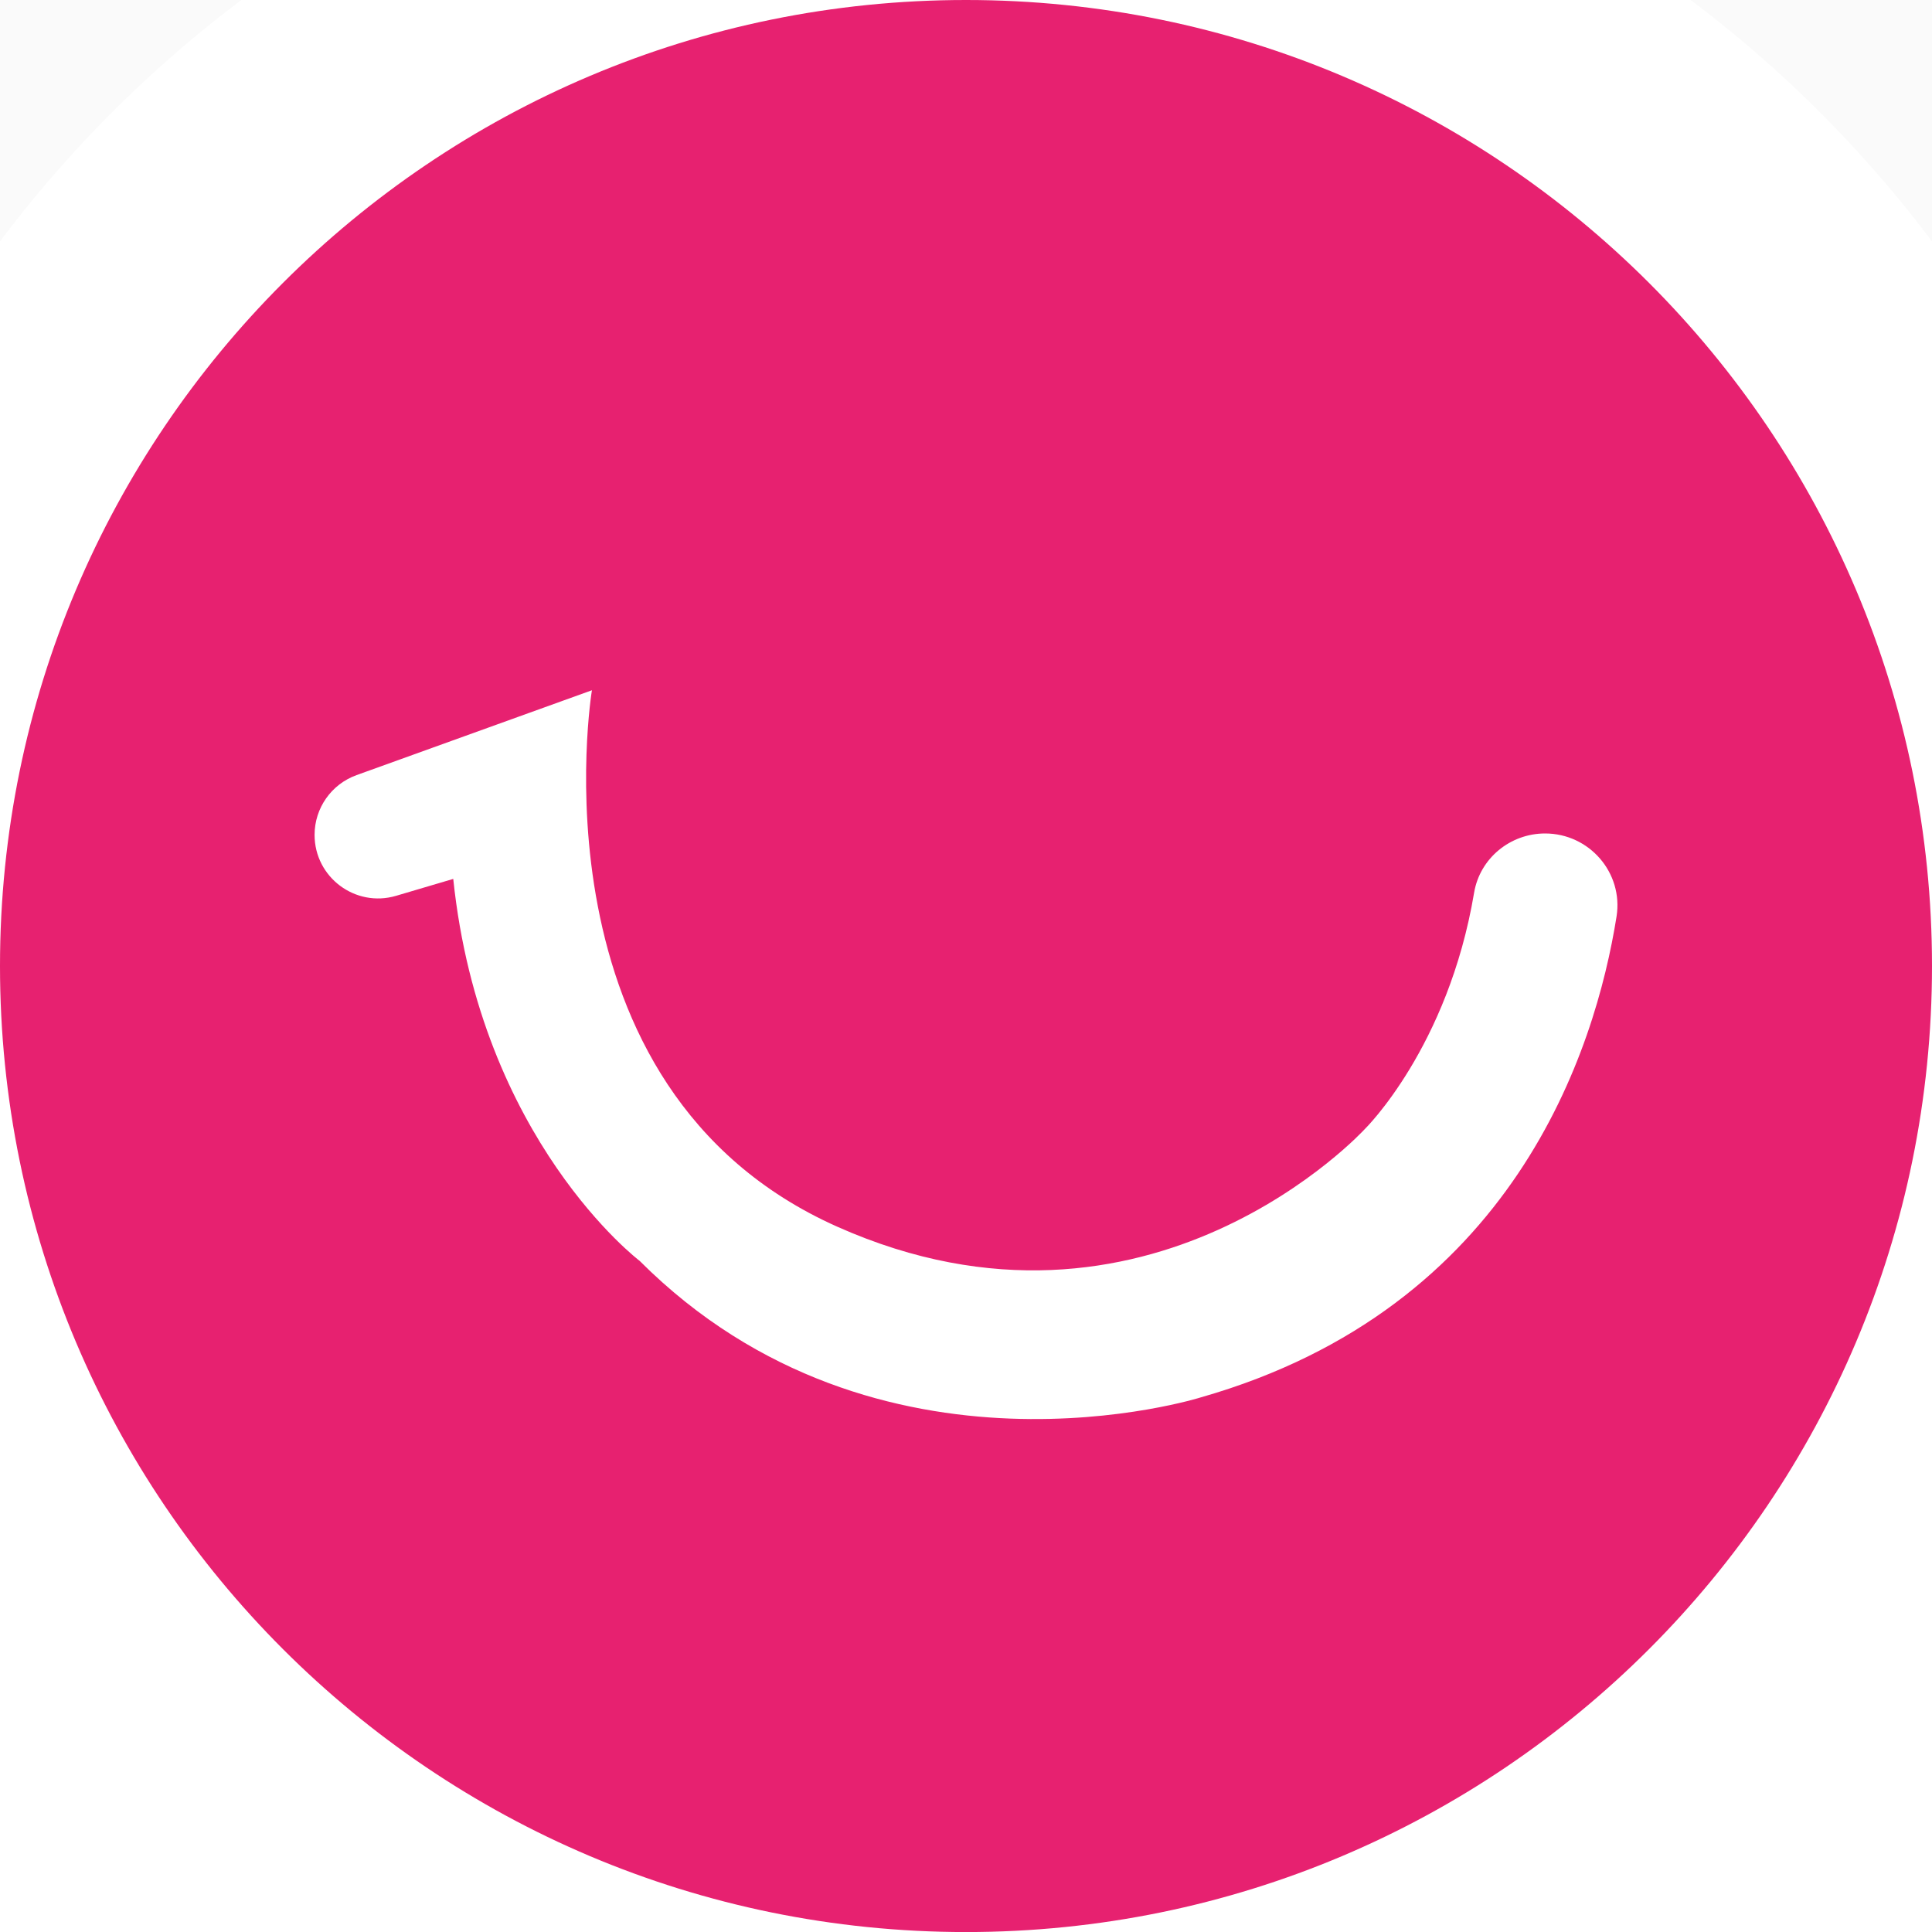 <?xml version="1.0" encoding="UTF-8"?>
<svg width="40px" height="40px" viewBox="0 0 40 40" version="1.1" xmlns="http://www.w3.org/2000/svg" xmlns:xlink="http://www.w3.org/1999/xlink">
    <title>DDEB5151-6C39-4568-9C38-364E757862AB</title>
    <defs>
        <path d="M230,25 C243.807,25 255,36.193 255,50 L255,50 L1320,50 C1331.046,50 1340,58.954 1340,70 L1340,205 C1340,216.046 1331.046,225 1320,225 L180,225 C168.954,225 160,216.046 160,205 L160,70 C160,58.954 168.954,50 180,50 L205,50 C205,36.193 216.193,25 230,25 Z" id="path-1"></path>
        <filter x="-3.4%" y="-20.0%" width="108.5%" height="150.0%" filterUnits="objectBoundingBox" id="filter-3">
            <feOffset dx="10" dy="10" in="SourceAlpha" result="shadowOffsetOuter1"></feOffset>
            <feGaussianBlur stdDeviation="15" in="shadowOffsetOuter1" result="shadowBlurOuter1"></feGaussianBlur>
            <feColorMatrix values="0 0 0 0 0   0 0 0 0 0   0 0 0 0 0  0 0 0 0.05 0" type="matrix" in="shadowBlurOuter1"></feColorMatrix>
        </filter>
    </defs>
    <g id="Global-Marketing---Website" stroke="none" stroke-width="1" fill="none" fill-rule="evenodd">
        <g id="Grid" transform="translate(-2210, -18110)"></g>
        <g id="D-Brand" transform="translate(-210, -3510)">
            <rect fill="#FAFAFA" x="0" y="0" width="1500" height="4285"></rect>
            <g id="Components-Bespoke-/-Promo-/-Full-WIdth-/-Desktop" transform="translate(0, 3480)">
                <rect id="Rectangle" fill="#FAFAFA" x="0" y="0" width="1500" height="275"></rect>
                <mask id="mask-2" fill="white">
                    <use xlink:href="#path-1"></use>
                </mask>
                <g id="Combined-Shape">
                    <use fill="black" fill-opacity="1" filter="url(#filter-3)" xlink:href="#path-1"></use>
                    <use fill="#FFFFFF" fill-rule="evenodd" xlink:href="#path-1"></use>
                </g>
                <g id="Logos-/-Keycraft-/-Circle-Smile-/-Pink" mask="url(#mask-2)" fill="#E72170">
                    <g transform="translate(210, 30)" id="Fill-1">
                        <path d="M33.469,18.975 C33.028,21.747 31.338,27.08 24.869,28.929 C24.869,28.929 18.185,31.047 13.243,26.105 C13.243,26.105 9.949,23.61 9.384,18.197 L8.2,18.547 C7.358,18.795 6.513,18.164 6.513,17.285 C6.513,16.731 6.86,16.236 7.382,16.048 L12.255,14.291 C12.255,14.291 10.89,22.528 17.338,25.399 C23.786,28.27 28.258,23.375 28.258,23.375 C28.258,23.375 29.982,21.688 30.52,18.481 C30.64,17.77 31.268,17.256 31.989,17.256 C32.905,17.256 33.612,18.07 33.469,18.975 M20,-3.55271368e-15 C8.954,-3.55271368e-15 -2.84217094e-14,8.954 -2.84217094e-14,20 C-2.84217094e-14,31.046 8.954,40.001 20,40.001 C31.046,40.001 40,31.046 40,20 C40,8.954 31.046,-3.55271368e-15 20,-3.55271368e-15"></path>
                    </g>
                </g>
            </g>
        </g>
    </g>
</svg>